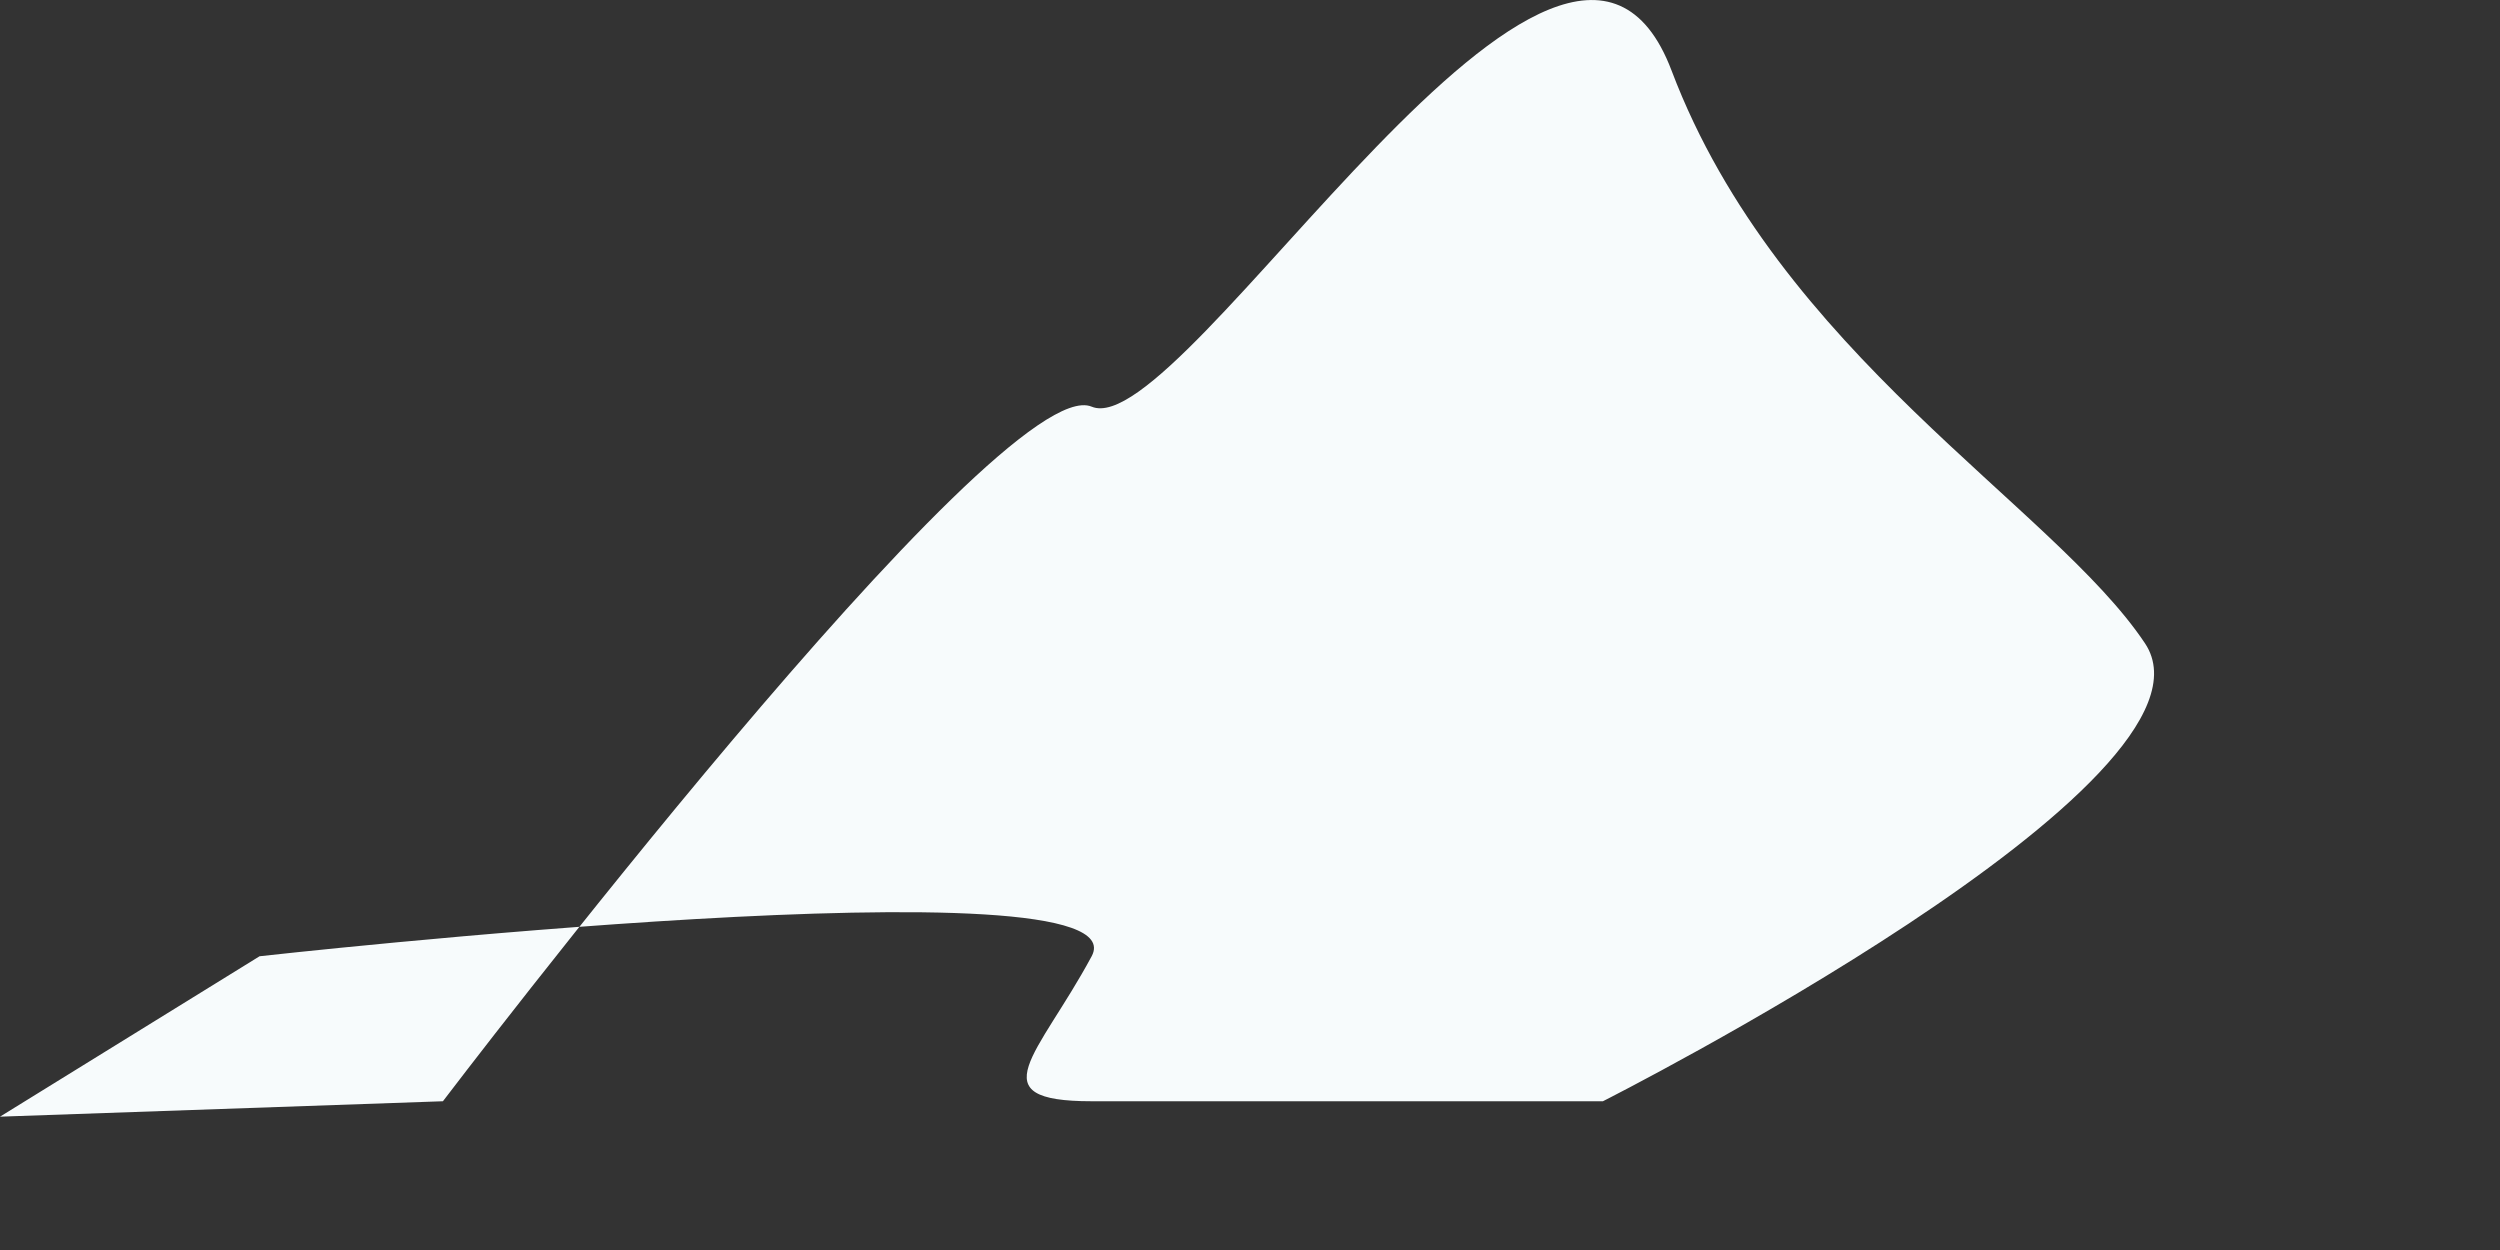 <?xml version="1.0" encoding="utf-8"?>
<svg xmlns="http://www.w3.org/2000/svg" fill="none" height="100%" overflow="visible" preserveAspectRatio="none" style="display: block;" viewBox="0 0 6 3" width="100%">
<rect x="0" y="0" width="6" height="3" fill="#333333" stroke="none"/>
<path d="M0 2.68L0.623 2.295C0.623 2.295 2.748 2.057 2.62 2.295C2.492 2.533 2.345 2.643 2.62 2.643H3.847C3.847 2.643 5.368 1.874 5.148 1.544C4.928 1.214 4.269 0.848 4.012 0.17C3.756 -0.508 2.84 1.068 2.62 0.976C2.4 0.884 1.063 2.643 1.063 2.643L0 2.68Z" fill="#F7FBFC" id="Vector"/>
</svg>